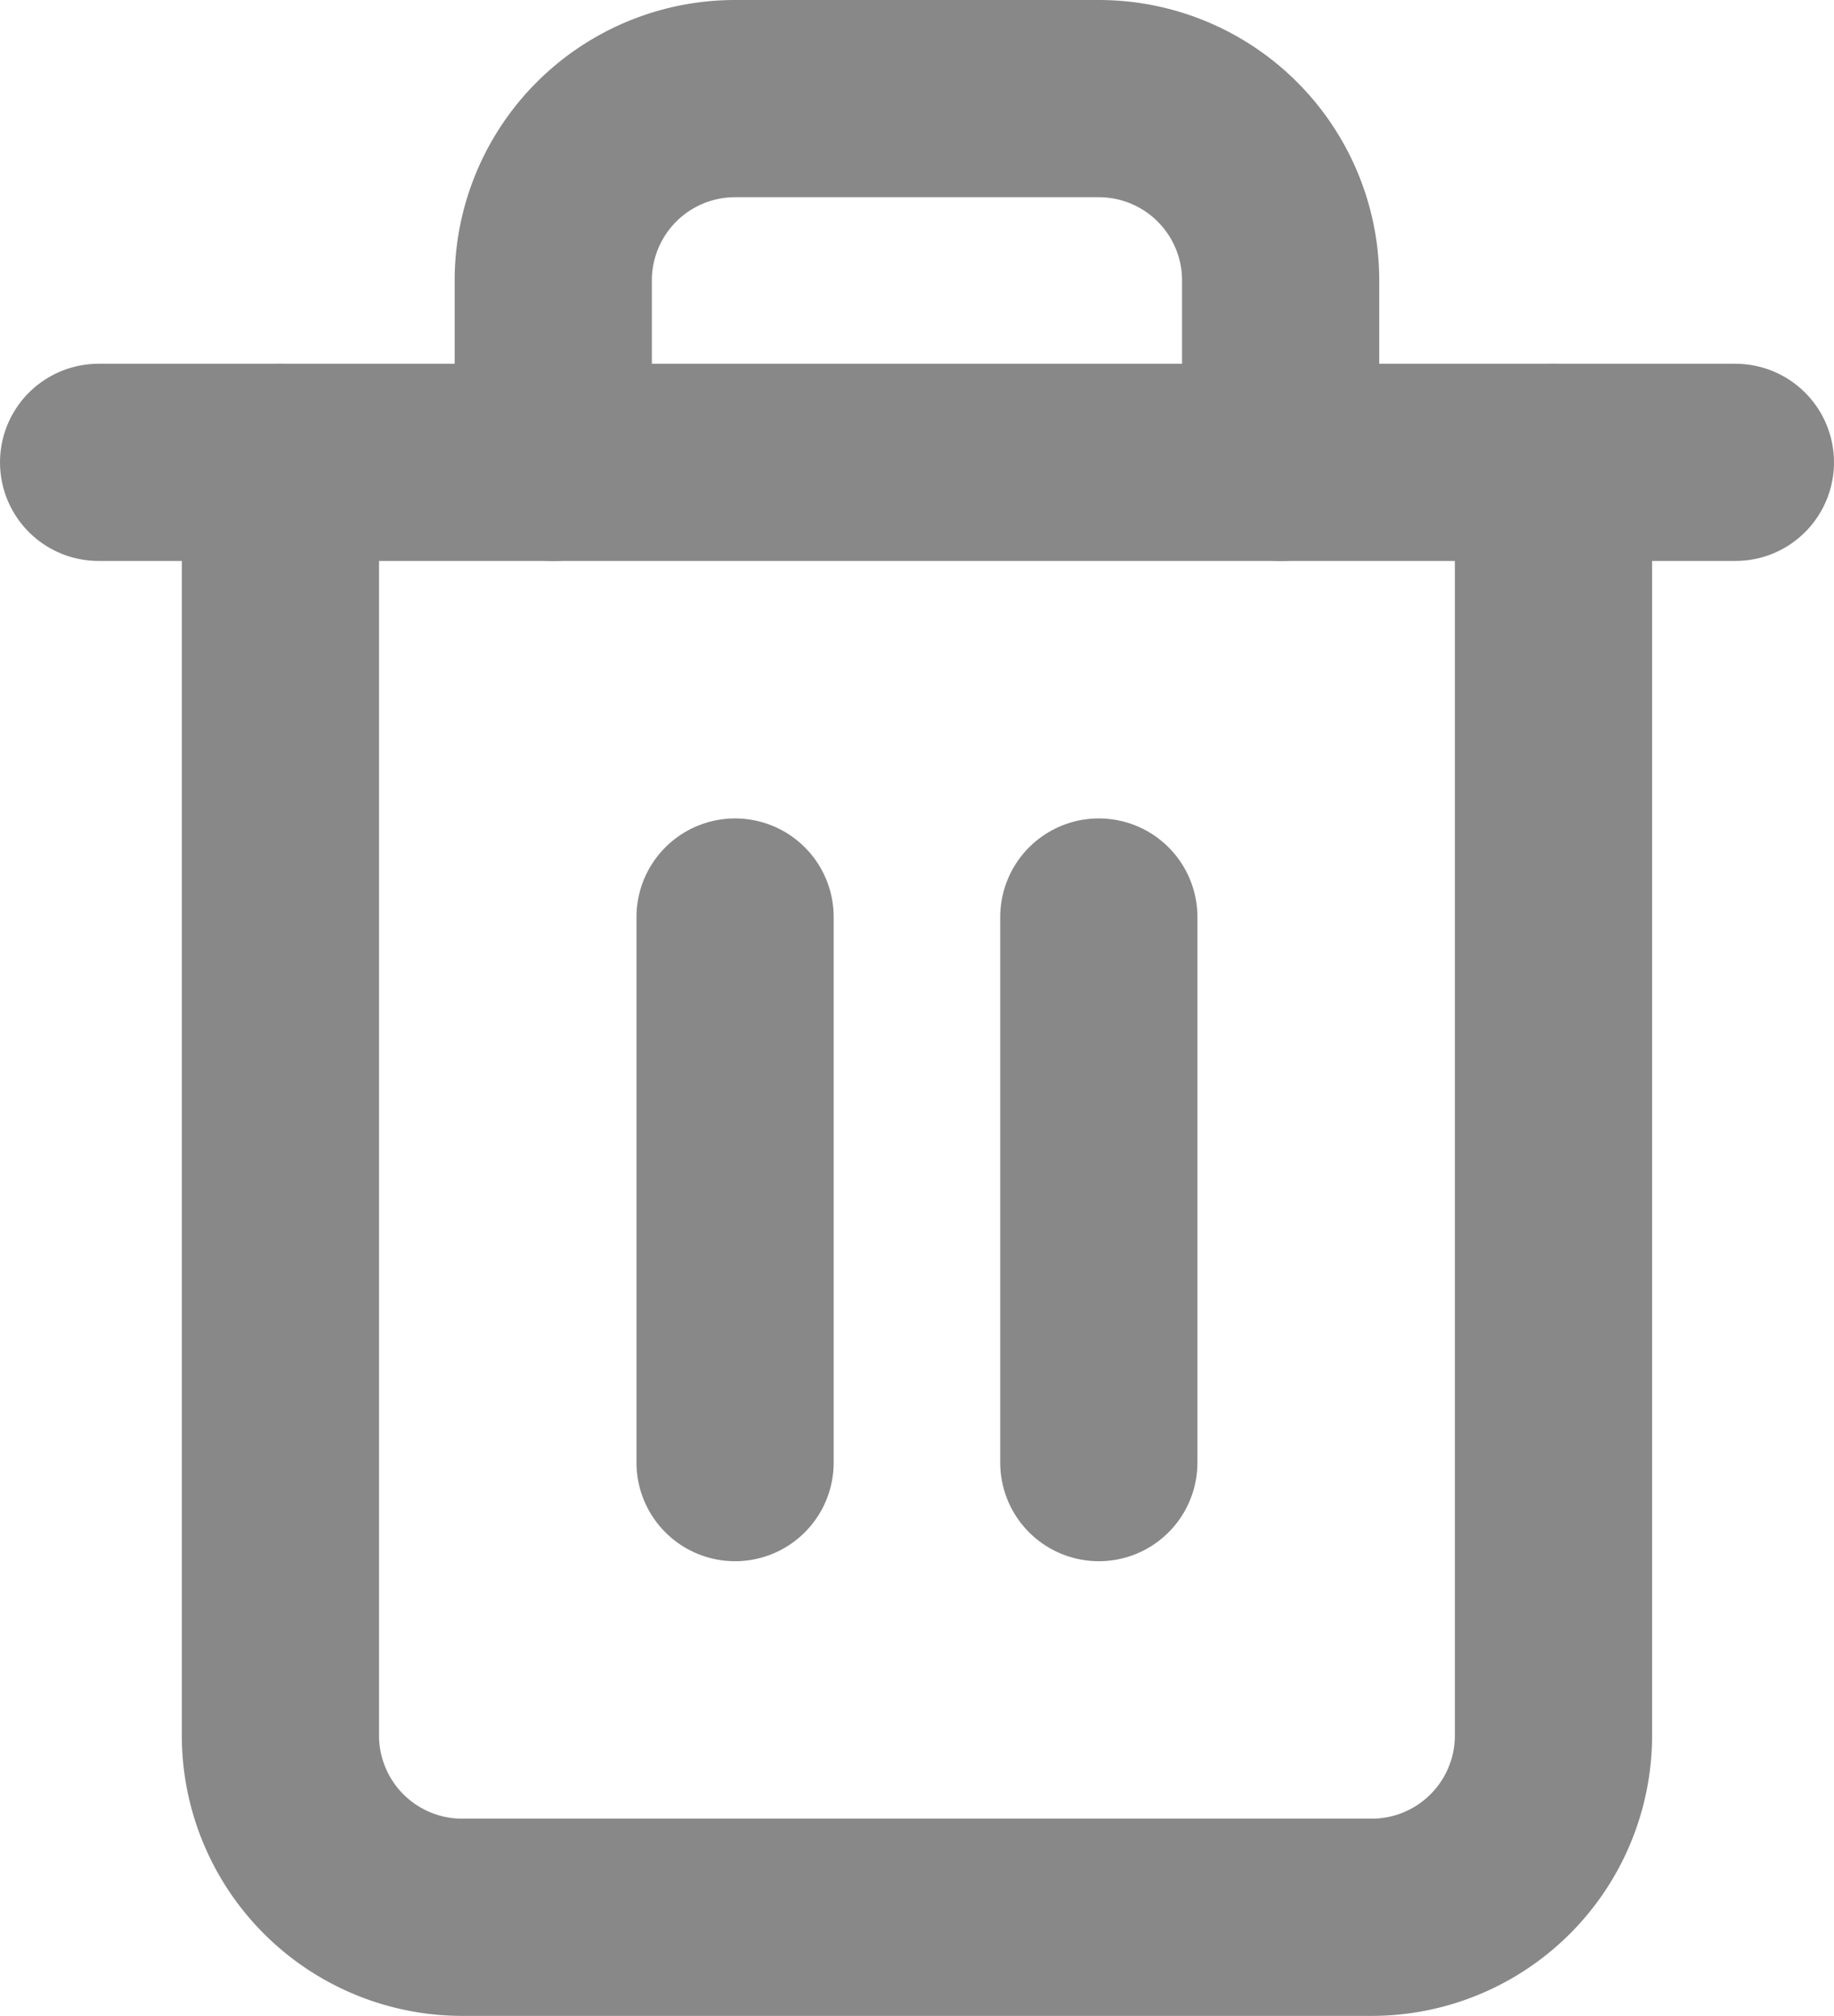 <svg xmlns="http://www.w3.org/2000/svg" width="18.6" height="20.444" viewBox="0 0 18.6 20.444">
  <g id="Icon_feather-trash-2" data-name="Icon feather-trash-2" transform="translate(-3.5 -2)">
    <path id="Tracé_21044" data-name="Tracé 21044" d="M4.5,9H21.1" transform="translate(0 -2.311)" fill="none" stroke="#888" stroke-linecap="round" stroke-linejoin="round" stroke-width="2"/>
    <path id="Tracé_21045" data-name="Tracé 21045" d="M20.411,6.689V19.6a1.844,1.844,0,0,1-1.844,1.844H9.344A1.844,1.844,0,0,1,7.5,19.6V6.689m2.767,0V4.844A1.844,1.844,0,0,1,12.111,3H15.8a1.844,1.844,0,0,1,1.844,1.844V6.689" transform="translate(-1.156 0)" fill="none" stroke="#888" stroke-linecap="round" stroke-linejoin="round" stroke-width="2"/>
    <path id="Tracé_21046" data-name="Tracé 21046" d="M15,16.5v5.533" transform="translate(-4.045 -5.2)" fill="none" stroke="#888" stroke-linecap="round" stroke-linejoin="round" stroke-width="2"/>
    <path id="Tracé_21047" data-name="Tracé 21047" d="M21,16.5v5.533" transform="translate(-6.356 -5.2)" fill="none" stroke="#888" stroke-linecap="round" stroke-linejoin="round" stroke-width="2"/>
  </g>
</svg>
